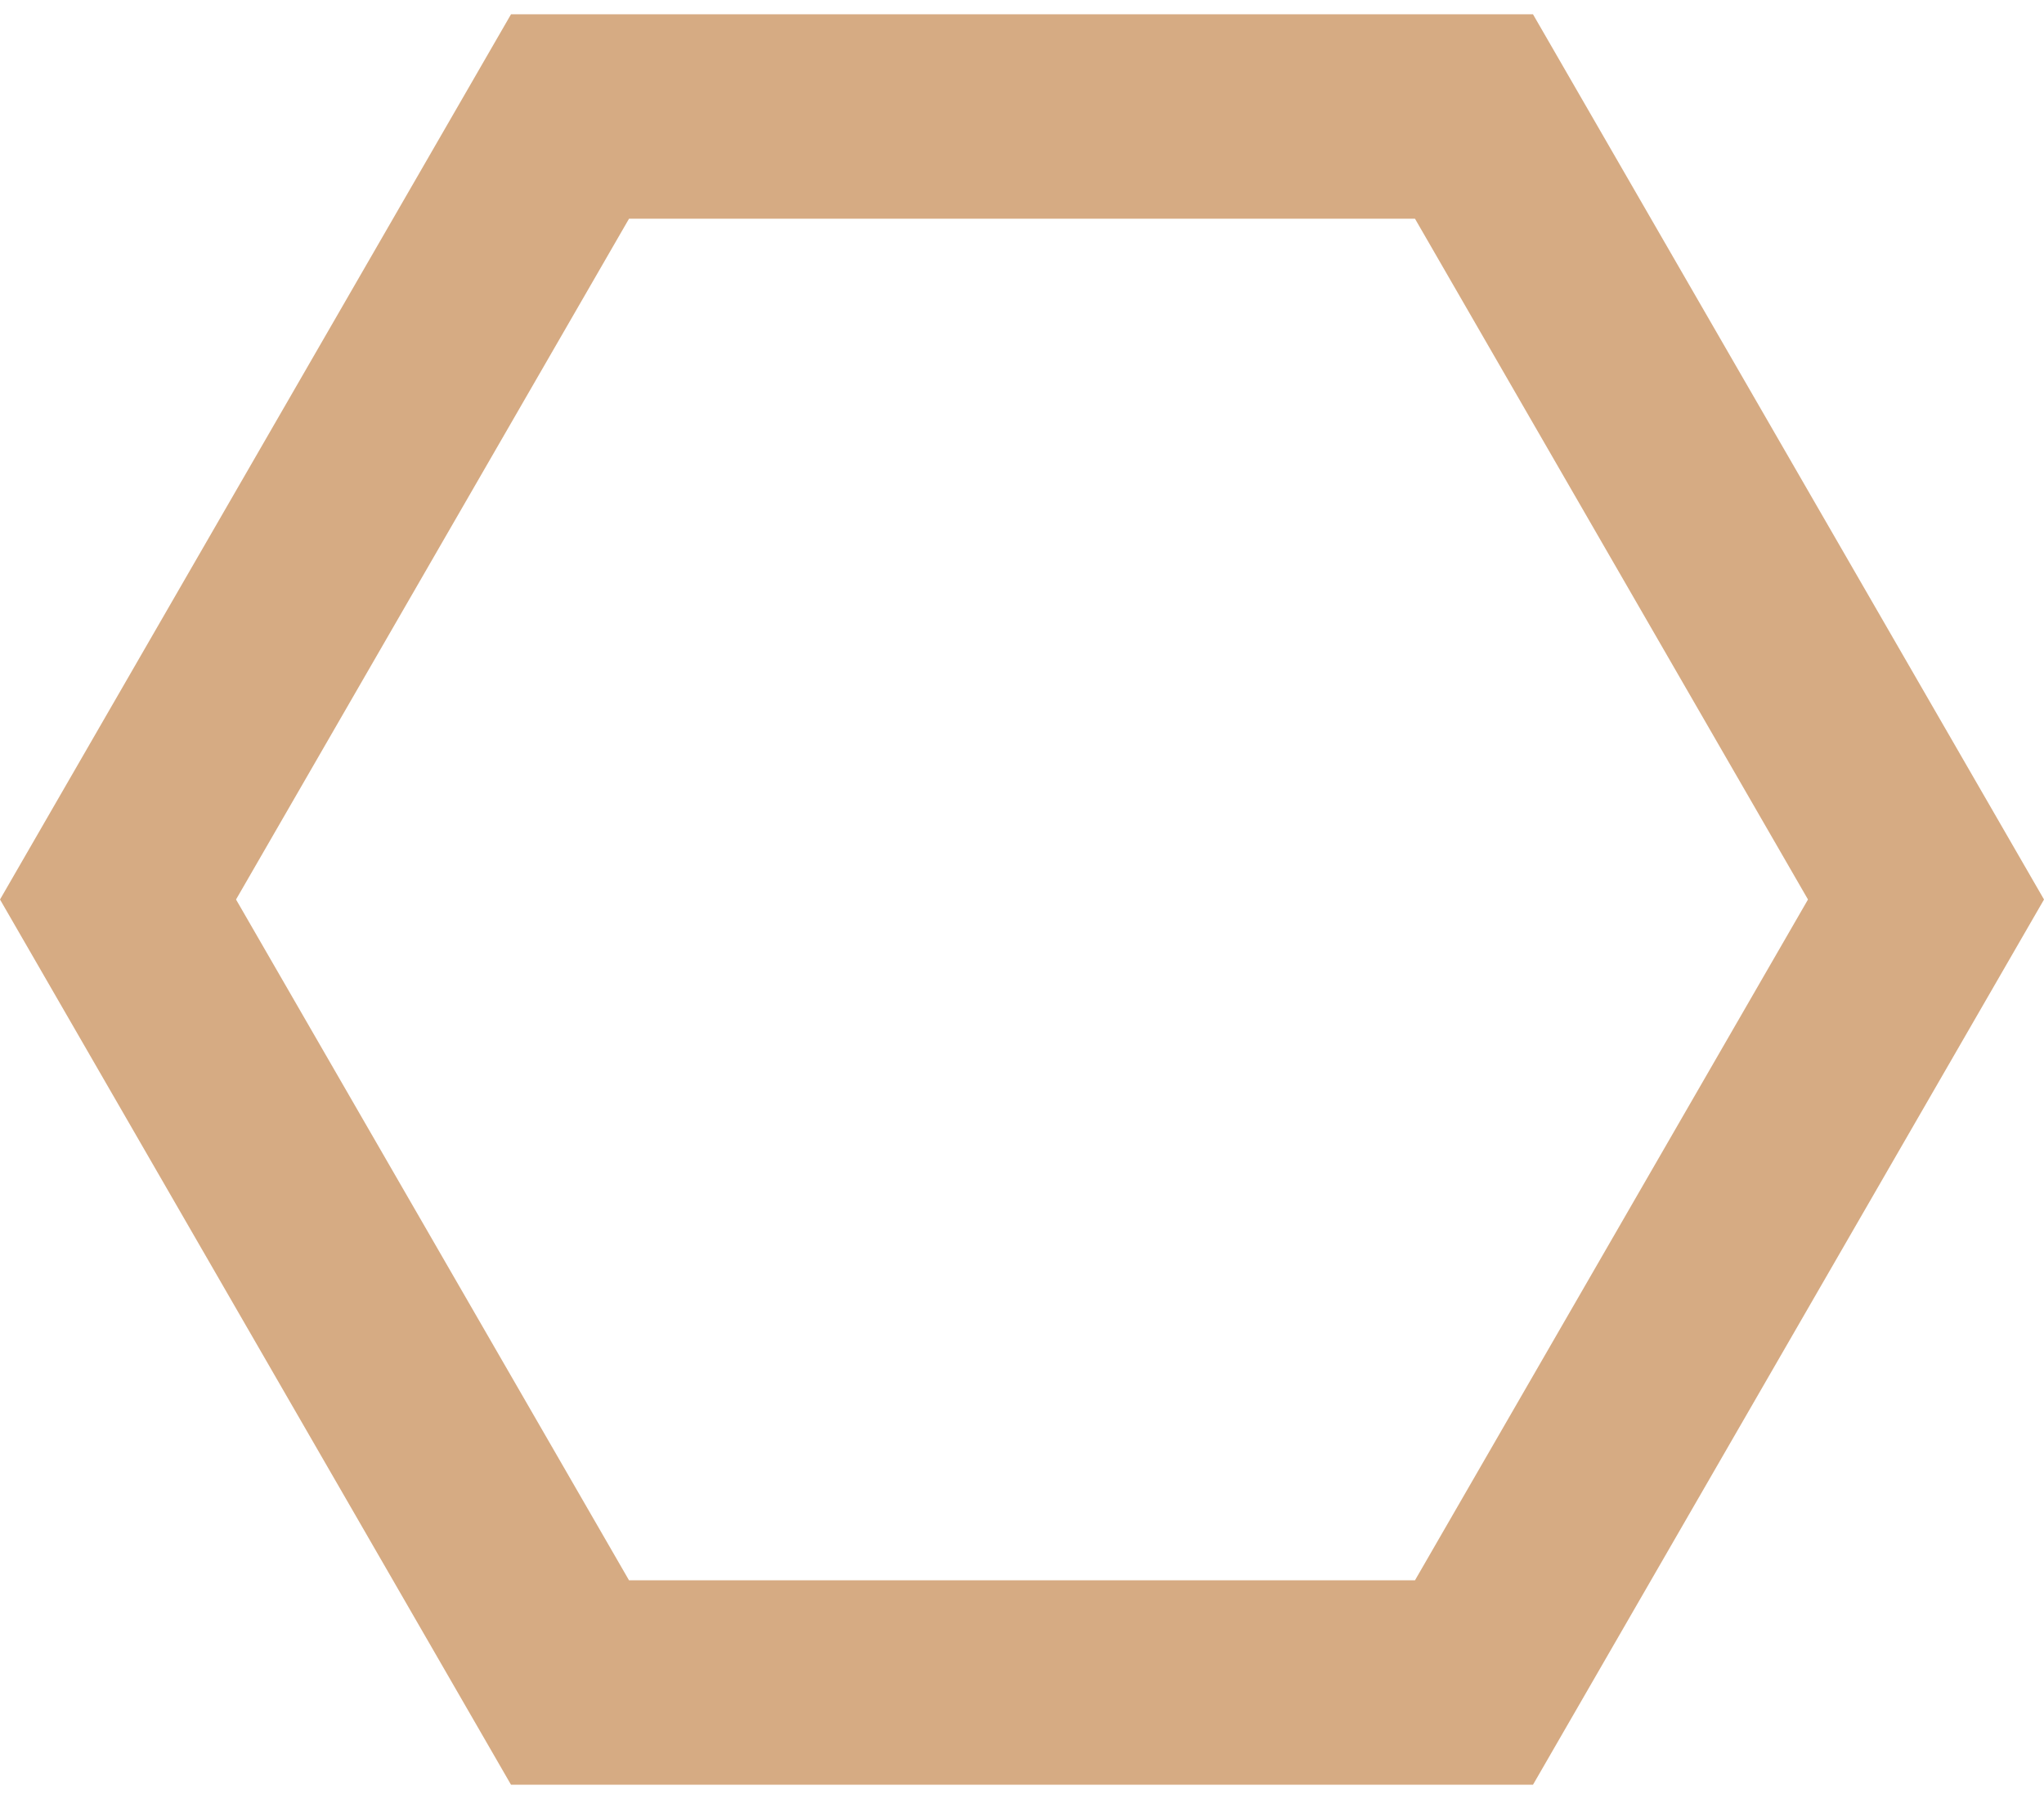 <?xml version="1.0" encoding="UTF-8"?> <svg xmlns="http://www.w3.org/2000/svg" width="100" height="88" viewBox="0 0 100 88" fill="none"> <path d="M5.774 44L27.887 5.699L72.113 5.699L94.227 44L72.113 82.302H27.887L5.774 44Z" stroke="#D6AB83" stroke-width="10"></path> </svg> 